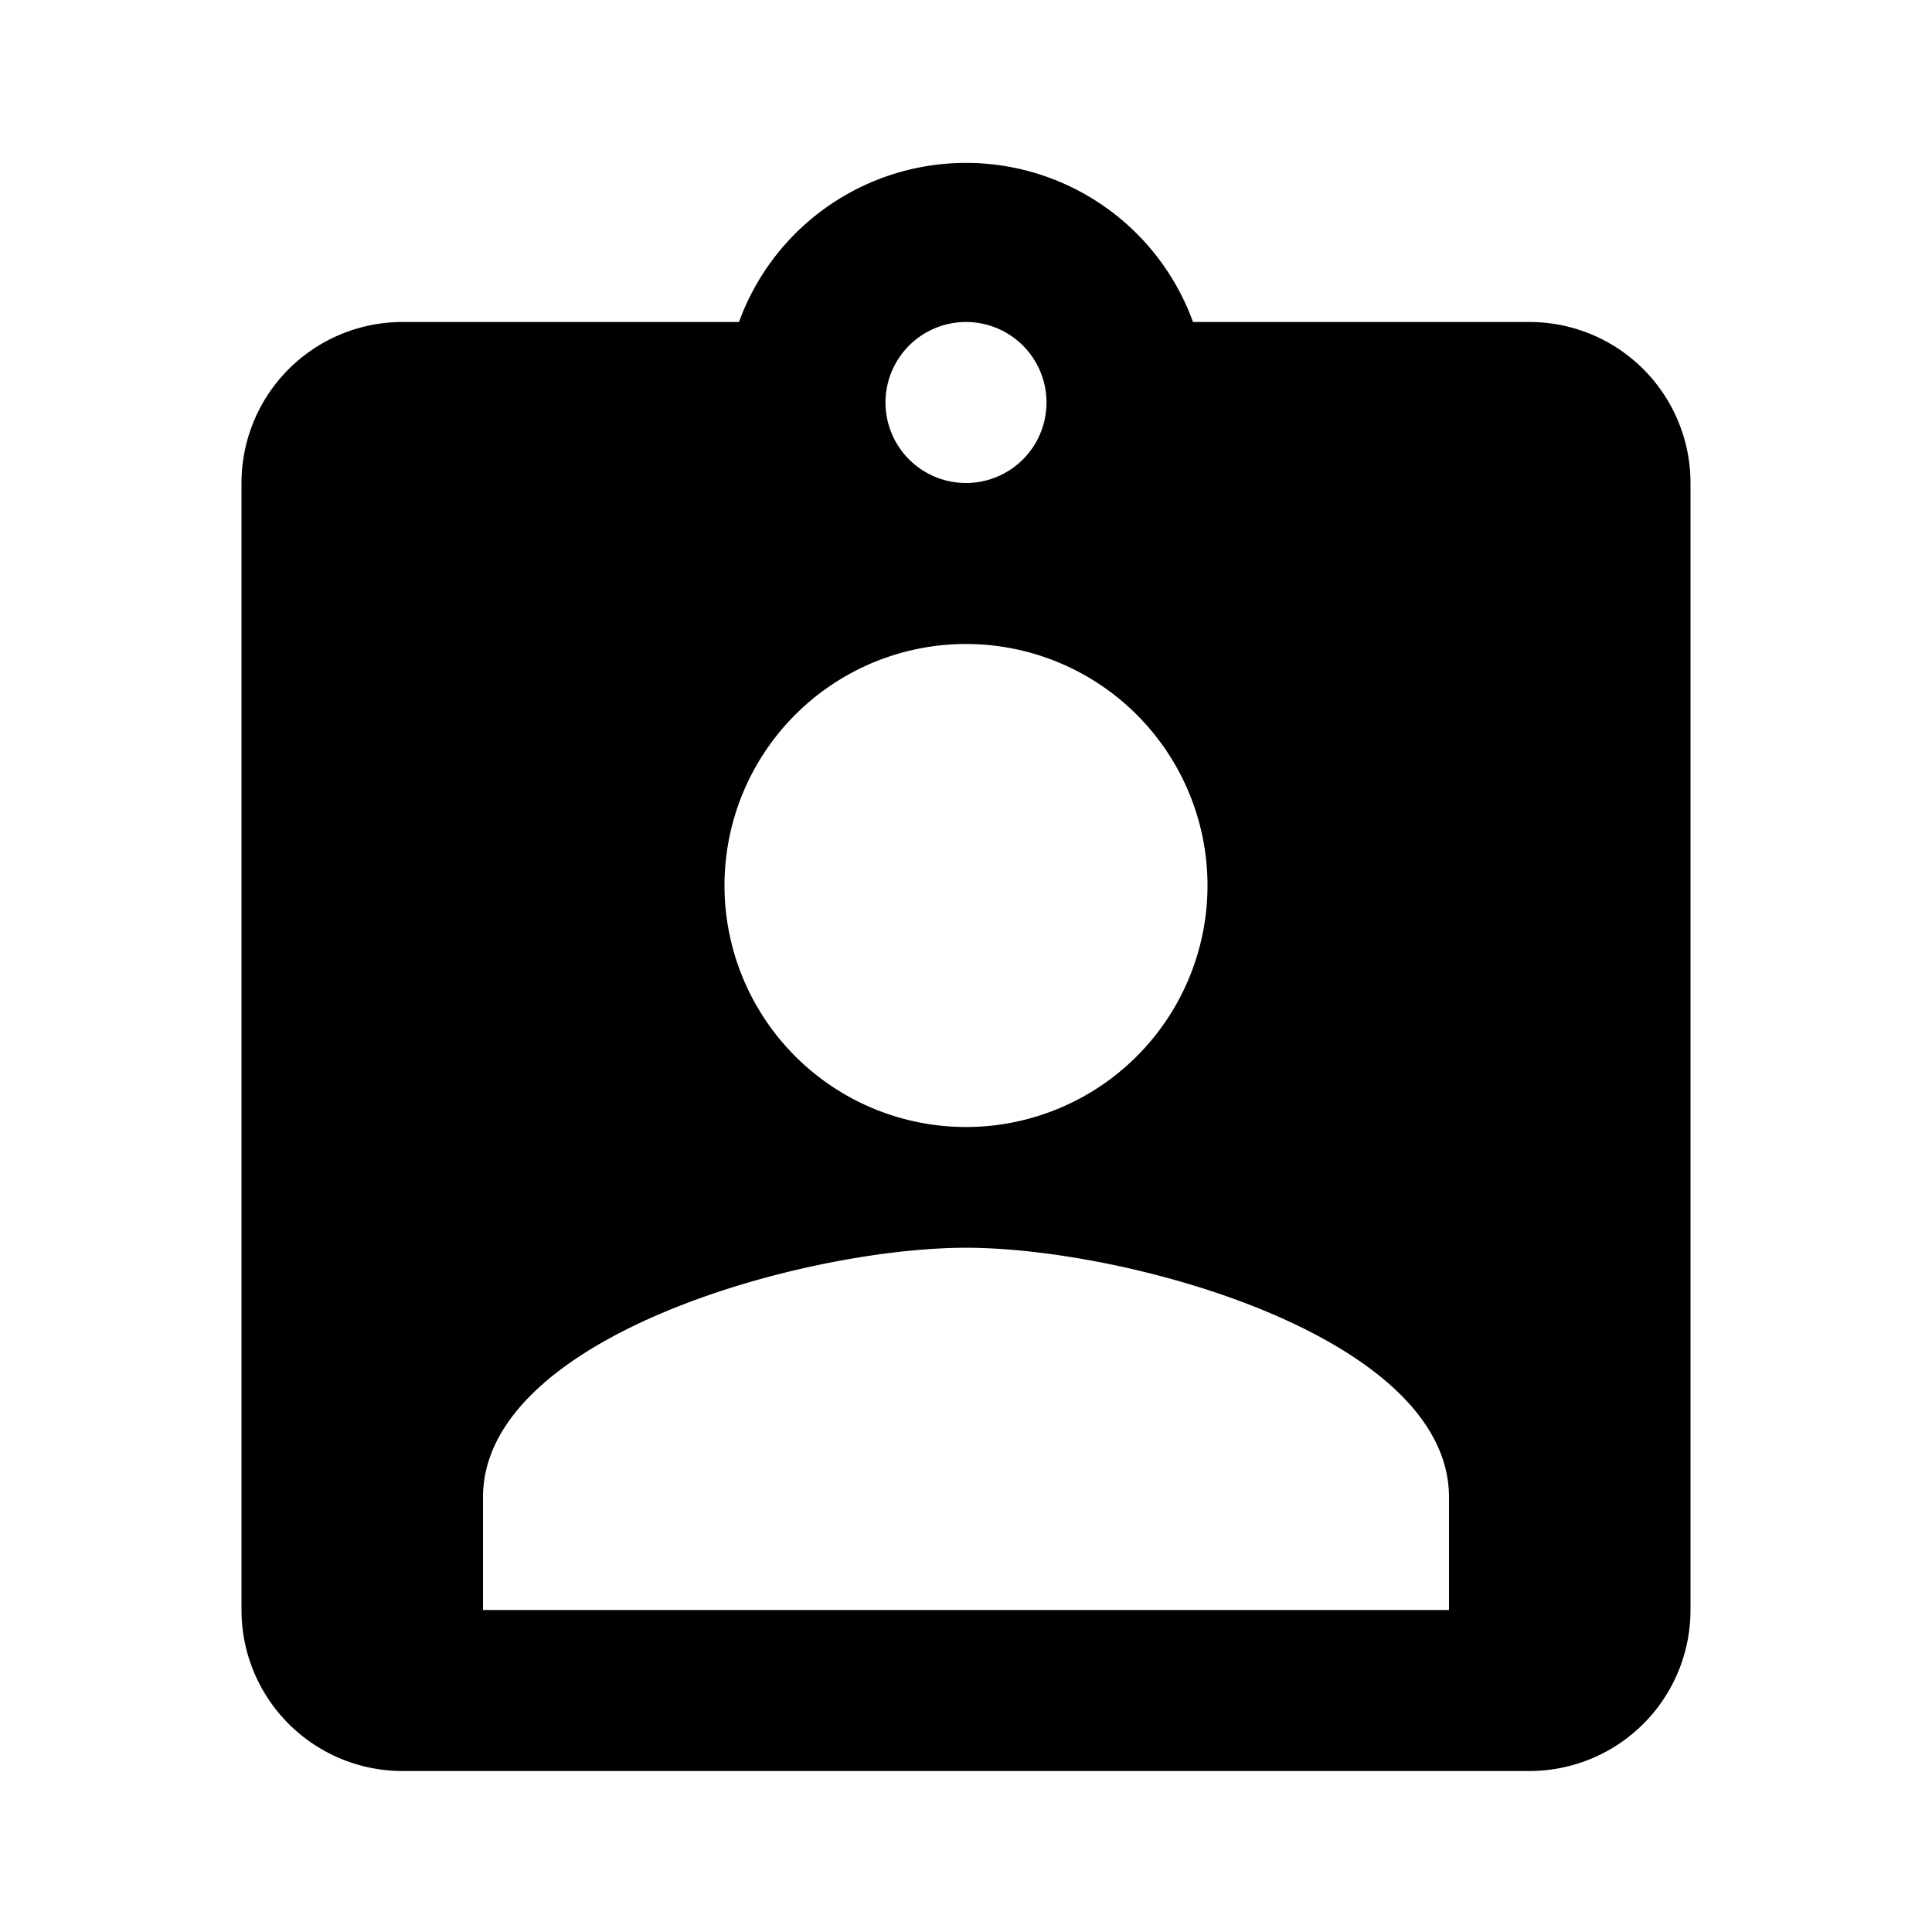 <svg xmlns="http://www.w3.org/2000/svg" viewBox="0 0 24 24" width="24" height="24"><defs><style>.cls-1{fill:none;}</style></defs><path class="cls-1" d="M0,0H24V24H0Z"/><path d="M19,4H14.82A3,3,0,0,0,9.18,4H5A2,2,0,0,0,3,6V20a2,2,0,0,0,2,2H19a2,2,0,0,0,2-2V6A2,2,0,0,0,19,4ZM12,4a1,1,0,1,1-1,1A1,1,0,0,1,12,4Zm0,4a3,3,0,1,1-3,3A3,3,0,0,1,12,8Zm6,12H6v-1.4c0-2,4-3.1,6-3.1s6,1.1,6,3.1Z"/></svg>